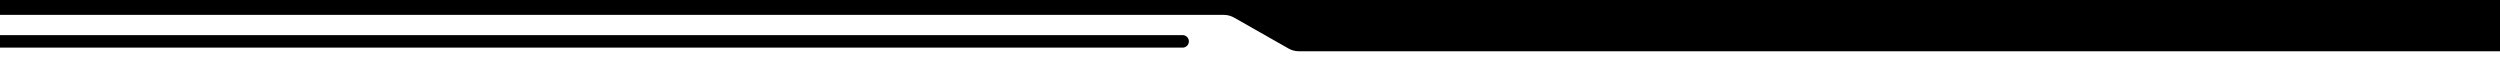 <?xml version="1.0" encoding="UTF-8"?>
<svg id="Capa_1" xmlns="http://www.w3.org/2000/svg" version="1.1" viewBox="0 0 2000 50">
  <!-- Generator: Adobe Illustrator 29.3.1, SVG Export Plug-In . SVG Version: 2.1.0 Build 151)  -->
  <defs>
    <style>
      .st0 {
        fill: none;
        stroke: #000;
        stroke-linecap: round;
        stroke-miterlimit: 10;
        stroke-width: 10px;
      }
    </style>
  </defs>
  <line class="st0" x1="946.1" y1="33.1" x2="-18.5" y2="33.1"/>
  <path d="M0,0h2000v41h-960.9c-3,0-5.9-.8-8.5-2.3l-43.1-24.5c-2.6-1.5-5.5-2.3-8.5-2.3H0V0h0Z"/>
</svg>